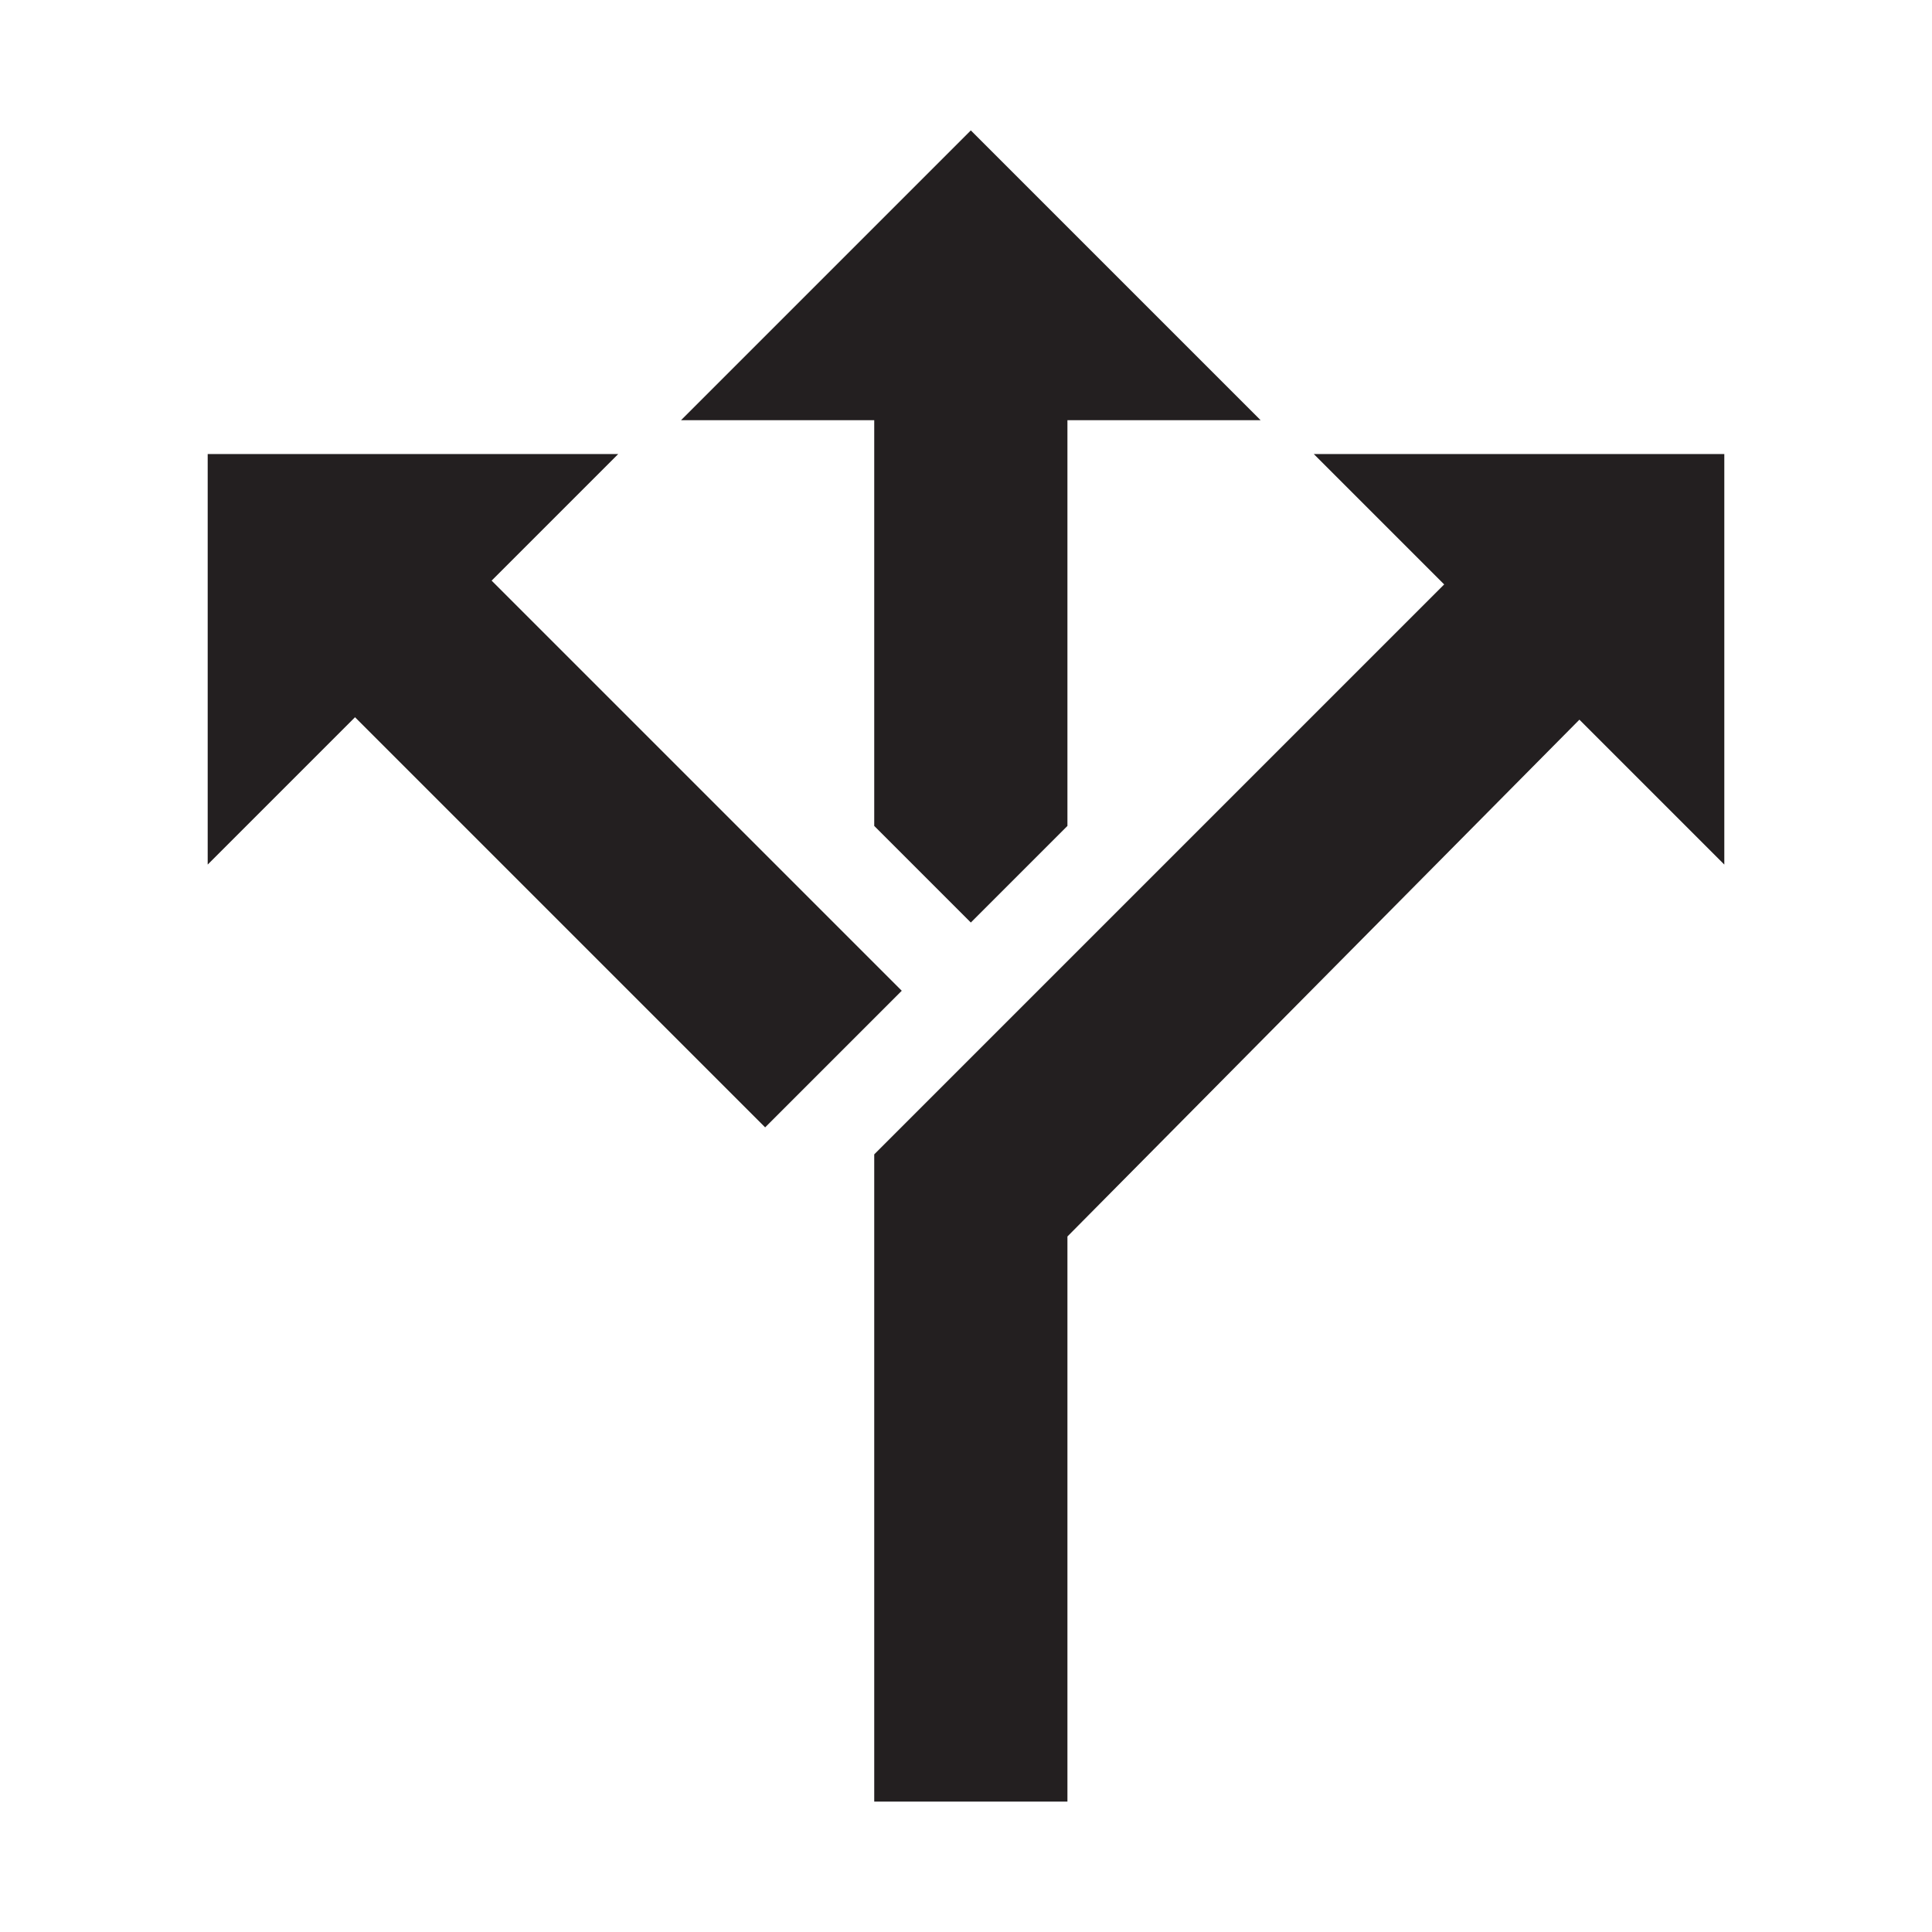 <?xml version="1.0" encoding="UTF-8"?>
<svg id="Layer_1" xmlns="http://www.w3.org/2000/svg" width="40" height="40" version="1.1" viewBox="0 0 40 40">
  <!-- Generator: Adobe Illustrator 30.0.0, SVG Export Plug-In . SVG Version: 2.1.1 Build 123)  -->
  <defs>
    <style>
      .st0 {
        fill: #231f20;
      }
    </style>
  </defs>
  <polygon class="st0" points="14.1 8.7 20.1 2.7 26.1 8.7 14.1 8.7"/>
  <polygon class="st0" points="22.1 17.1 22.1 6.2 18.1 6.2 18.1 17.1 20.1 19.1 22.1 17.1"/>
  <polygon class="st0" points="4.3 17.9 4.3 9.4 12.8 9.4 4.3 17.9"/>
  <polygon class="st0" points="35.7 9.4 27.2 9.4 29.9 12.1 18.1 23.9 18.1 37.3 22.1 37.3 22.1 25.6 32.7 14.9 35.7 17.9 35.7 9.4"/>
  <rect class="st0" x="9.9" y="9" width="4" height="15.1" transform="translate(-8.2 13.3) rotate(-45)"/>
</svg>